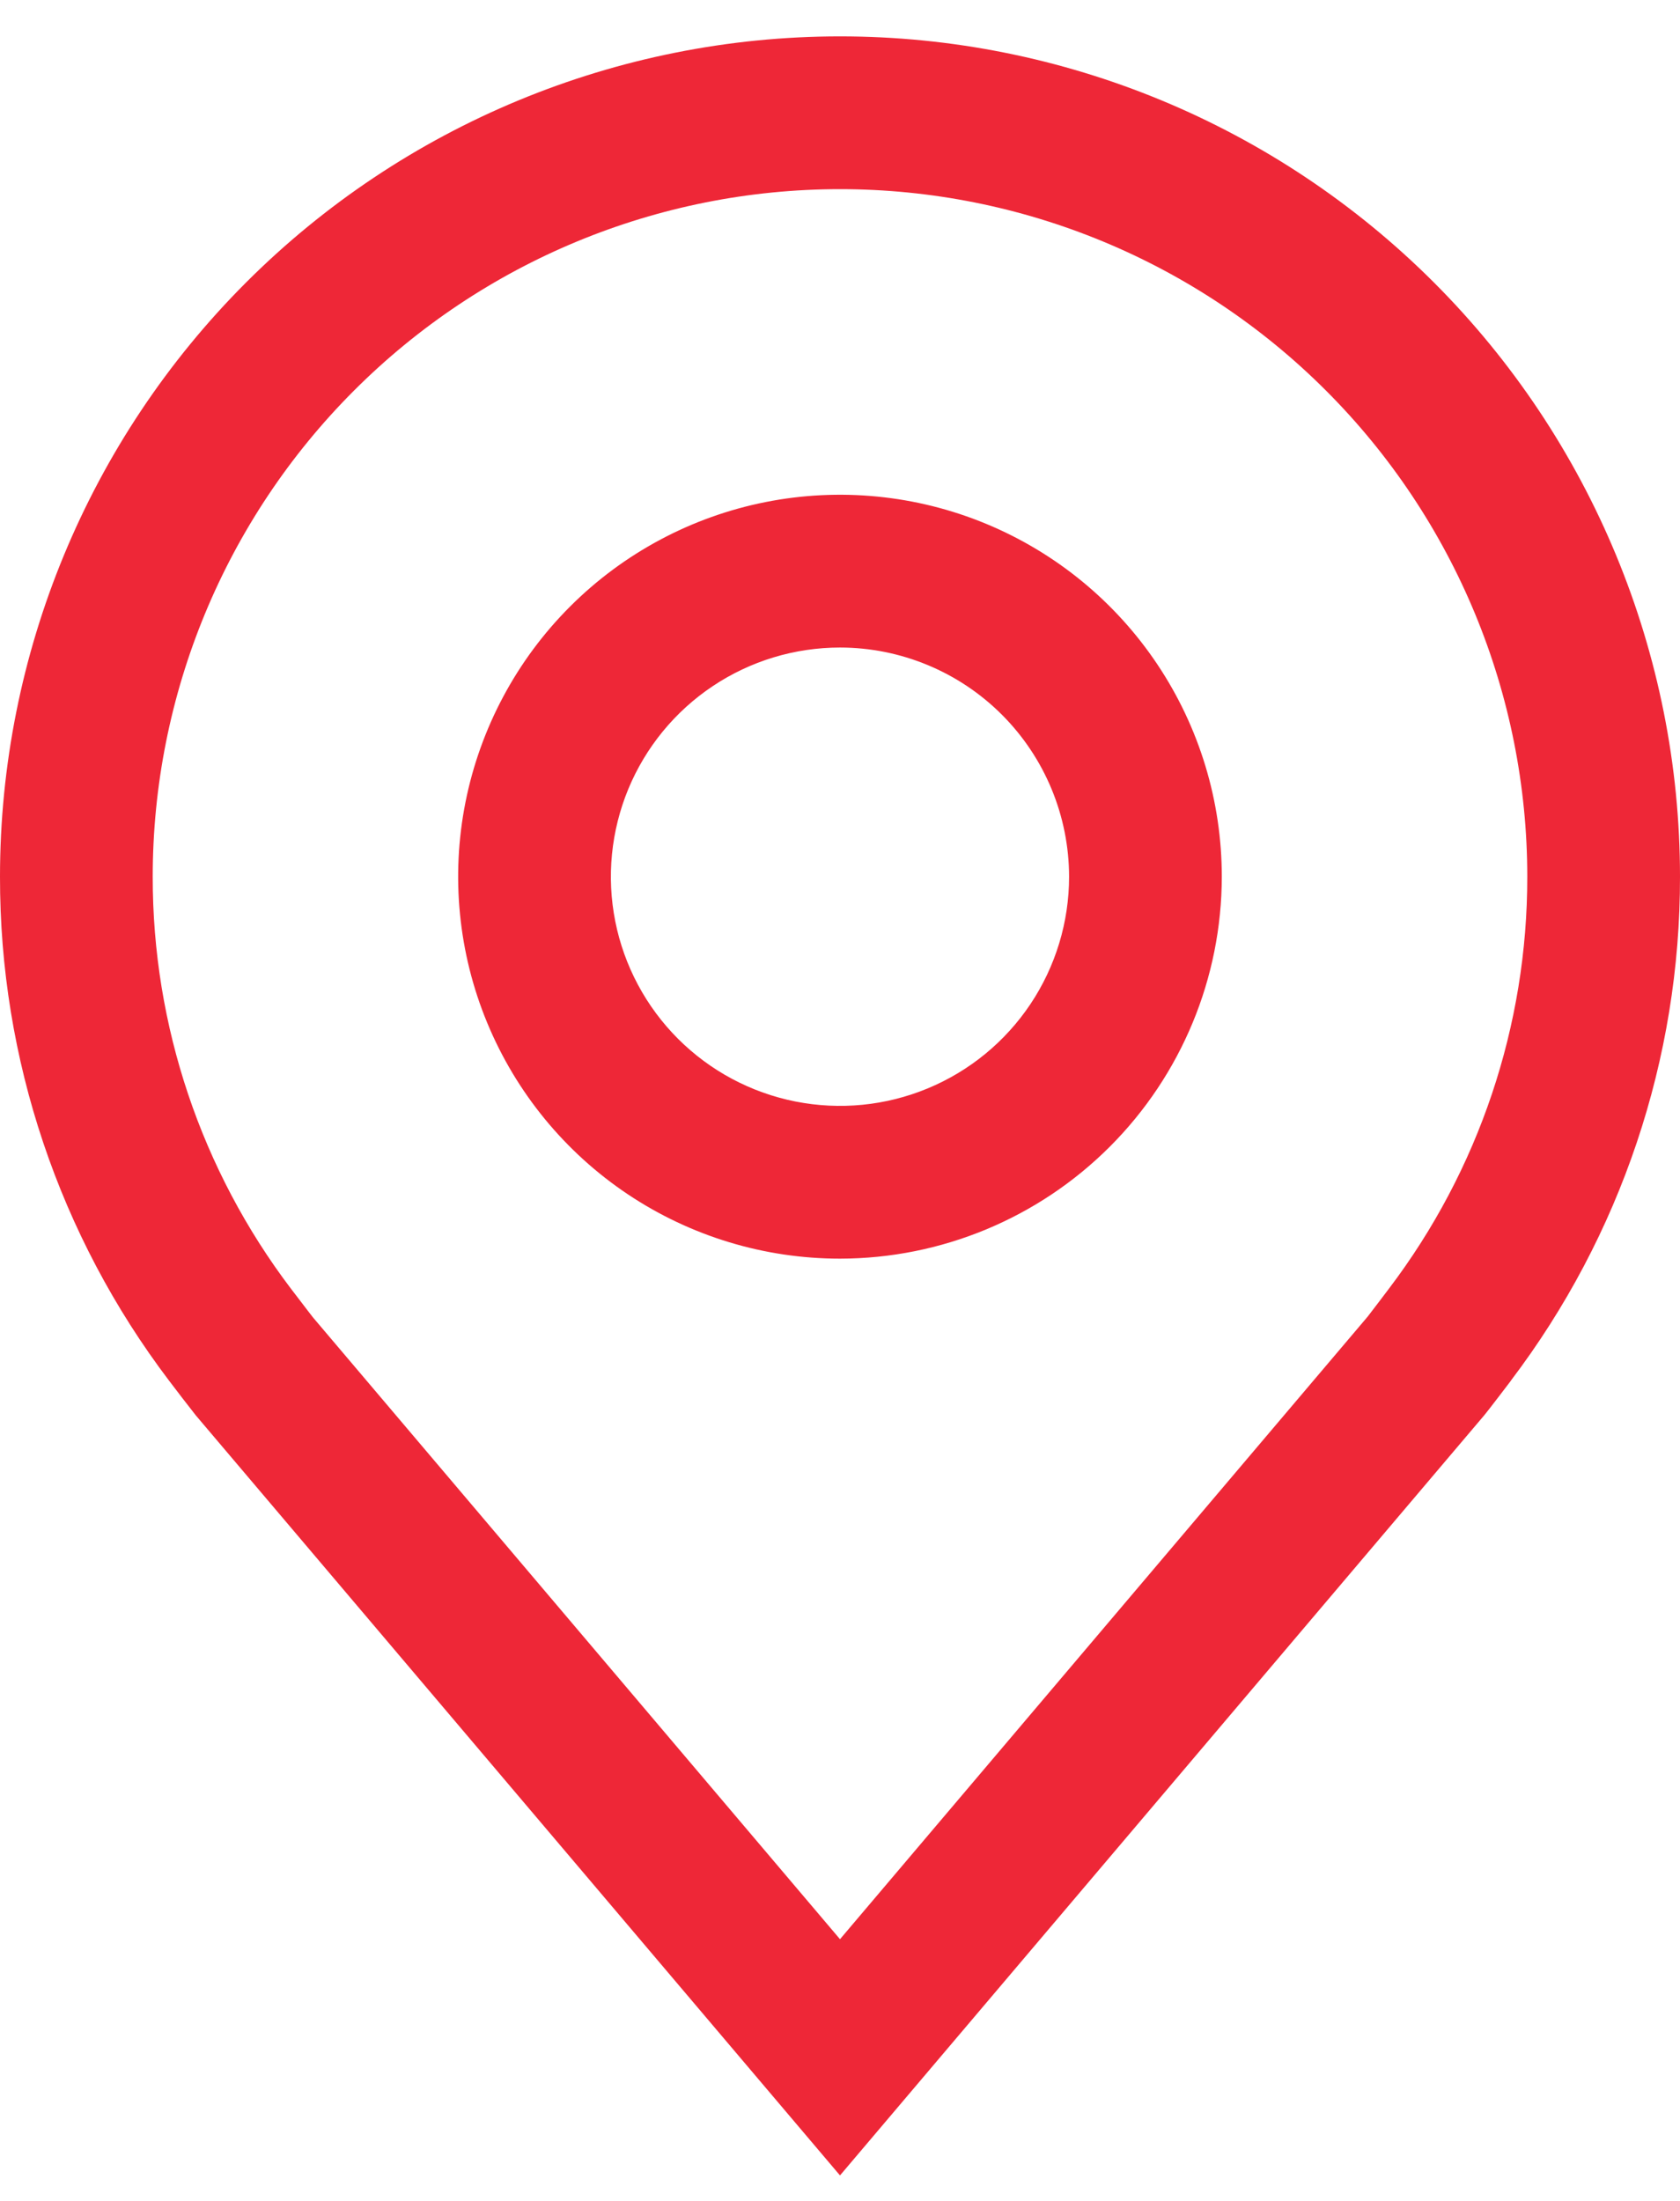 <svg width="42" height="55" viewBox="0 0 42 55" fill="none" xmlns="http://www.w3.org/2000/svg">
<path d="M21 31.454C19.112 31.454 17.266 30.895 15.696 29.846C14.127 28.797 12.903 27.306 12.181 25.562C11.458 23.818 11.269 21.898 11.637 20.047C12.006 18.195 12.915 16.494 14.25 15.159C15.585 13.824 17.286 12.915 19.137 12.547C20.989 12.179 22.908 12.368 24.652 13.09C26.397 13.813 27.887 15.036 28.936 16.606C29.985 18.176 30.545 20.021 30.545 21.909C30.542 24.44 29.535 26.866 27.746 28.655C25.956 30.445 23.53 31.451 21 31.454ZM21 16.182C19.867 16.182 18.759 16.518 17.818 17.147C16.876 17.776 16.142 18.671 15.708 19.717C15.275 20.764 15.161 21.915 15.382 23.026C15.603 24.137 16.149 25.158 16.95 25.959C17.751 26.76 18.771 27.305 19.882 27.526C20.993 27.747 22.145 27.634 23.191 27.2C24.238 26.767 25.132 26.033 25.762 25.091C26.391 24.149 26.727 23.042 26.727 21.909C26.725 20.39 26.121 18.935 25.048 17.861C23.974 16.787 22.518 16.183 21 16.182Z" fill="#EE2737"/>
<path d="M21 54.364L4.895 35.37C4.671 35.085 4.45 34.798 4.231 34.509C1.48 30.885 -0.007 26.459 2.23418e-05 21.909C2.23418e-05 16.34 2.213 10.998 6.151 7.06C10.089 3.122 15.431 0.909 21 0.909C26.57 0.909 31.911 3.122 35.849 7.06C39.788 10.998 42 16.34 42 21.909C42.007 26.457 40.521 30.881 37.771 34.503L37.769 34.509C37.769 34.509 37.197 35.261 37.111 35.362L21 54.364ZM7.277 32.209C7.281 32.209 7.724 32.797 7.825 32.923L21 48.461L34.192 32.902C34.276 32.797 34.722 32.205 34.724 32.203C36.972 29.242 38.186 25.626 38.182 21.909C38.182 17.352 36.372 12.982 33.149 9.76C29.927 6.537 25.557 4.727 21 4.727C16.443 4.727 12.073 6.537 8.851 9.76C5.628 12.982 3.818 17.352 3.818 21.909C3.814 25.628 5.028 29.246 7.277 32.209Z" fill="#EE2737"/>
</svg>
